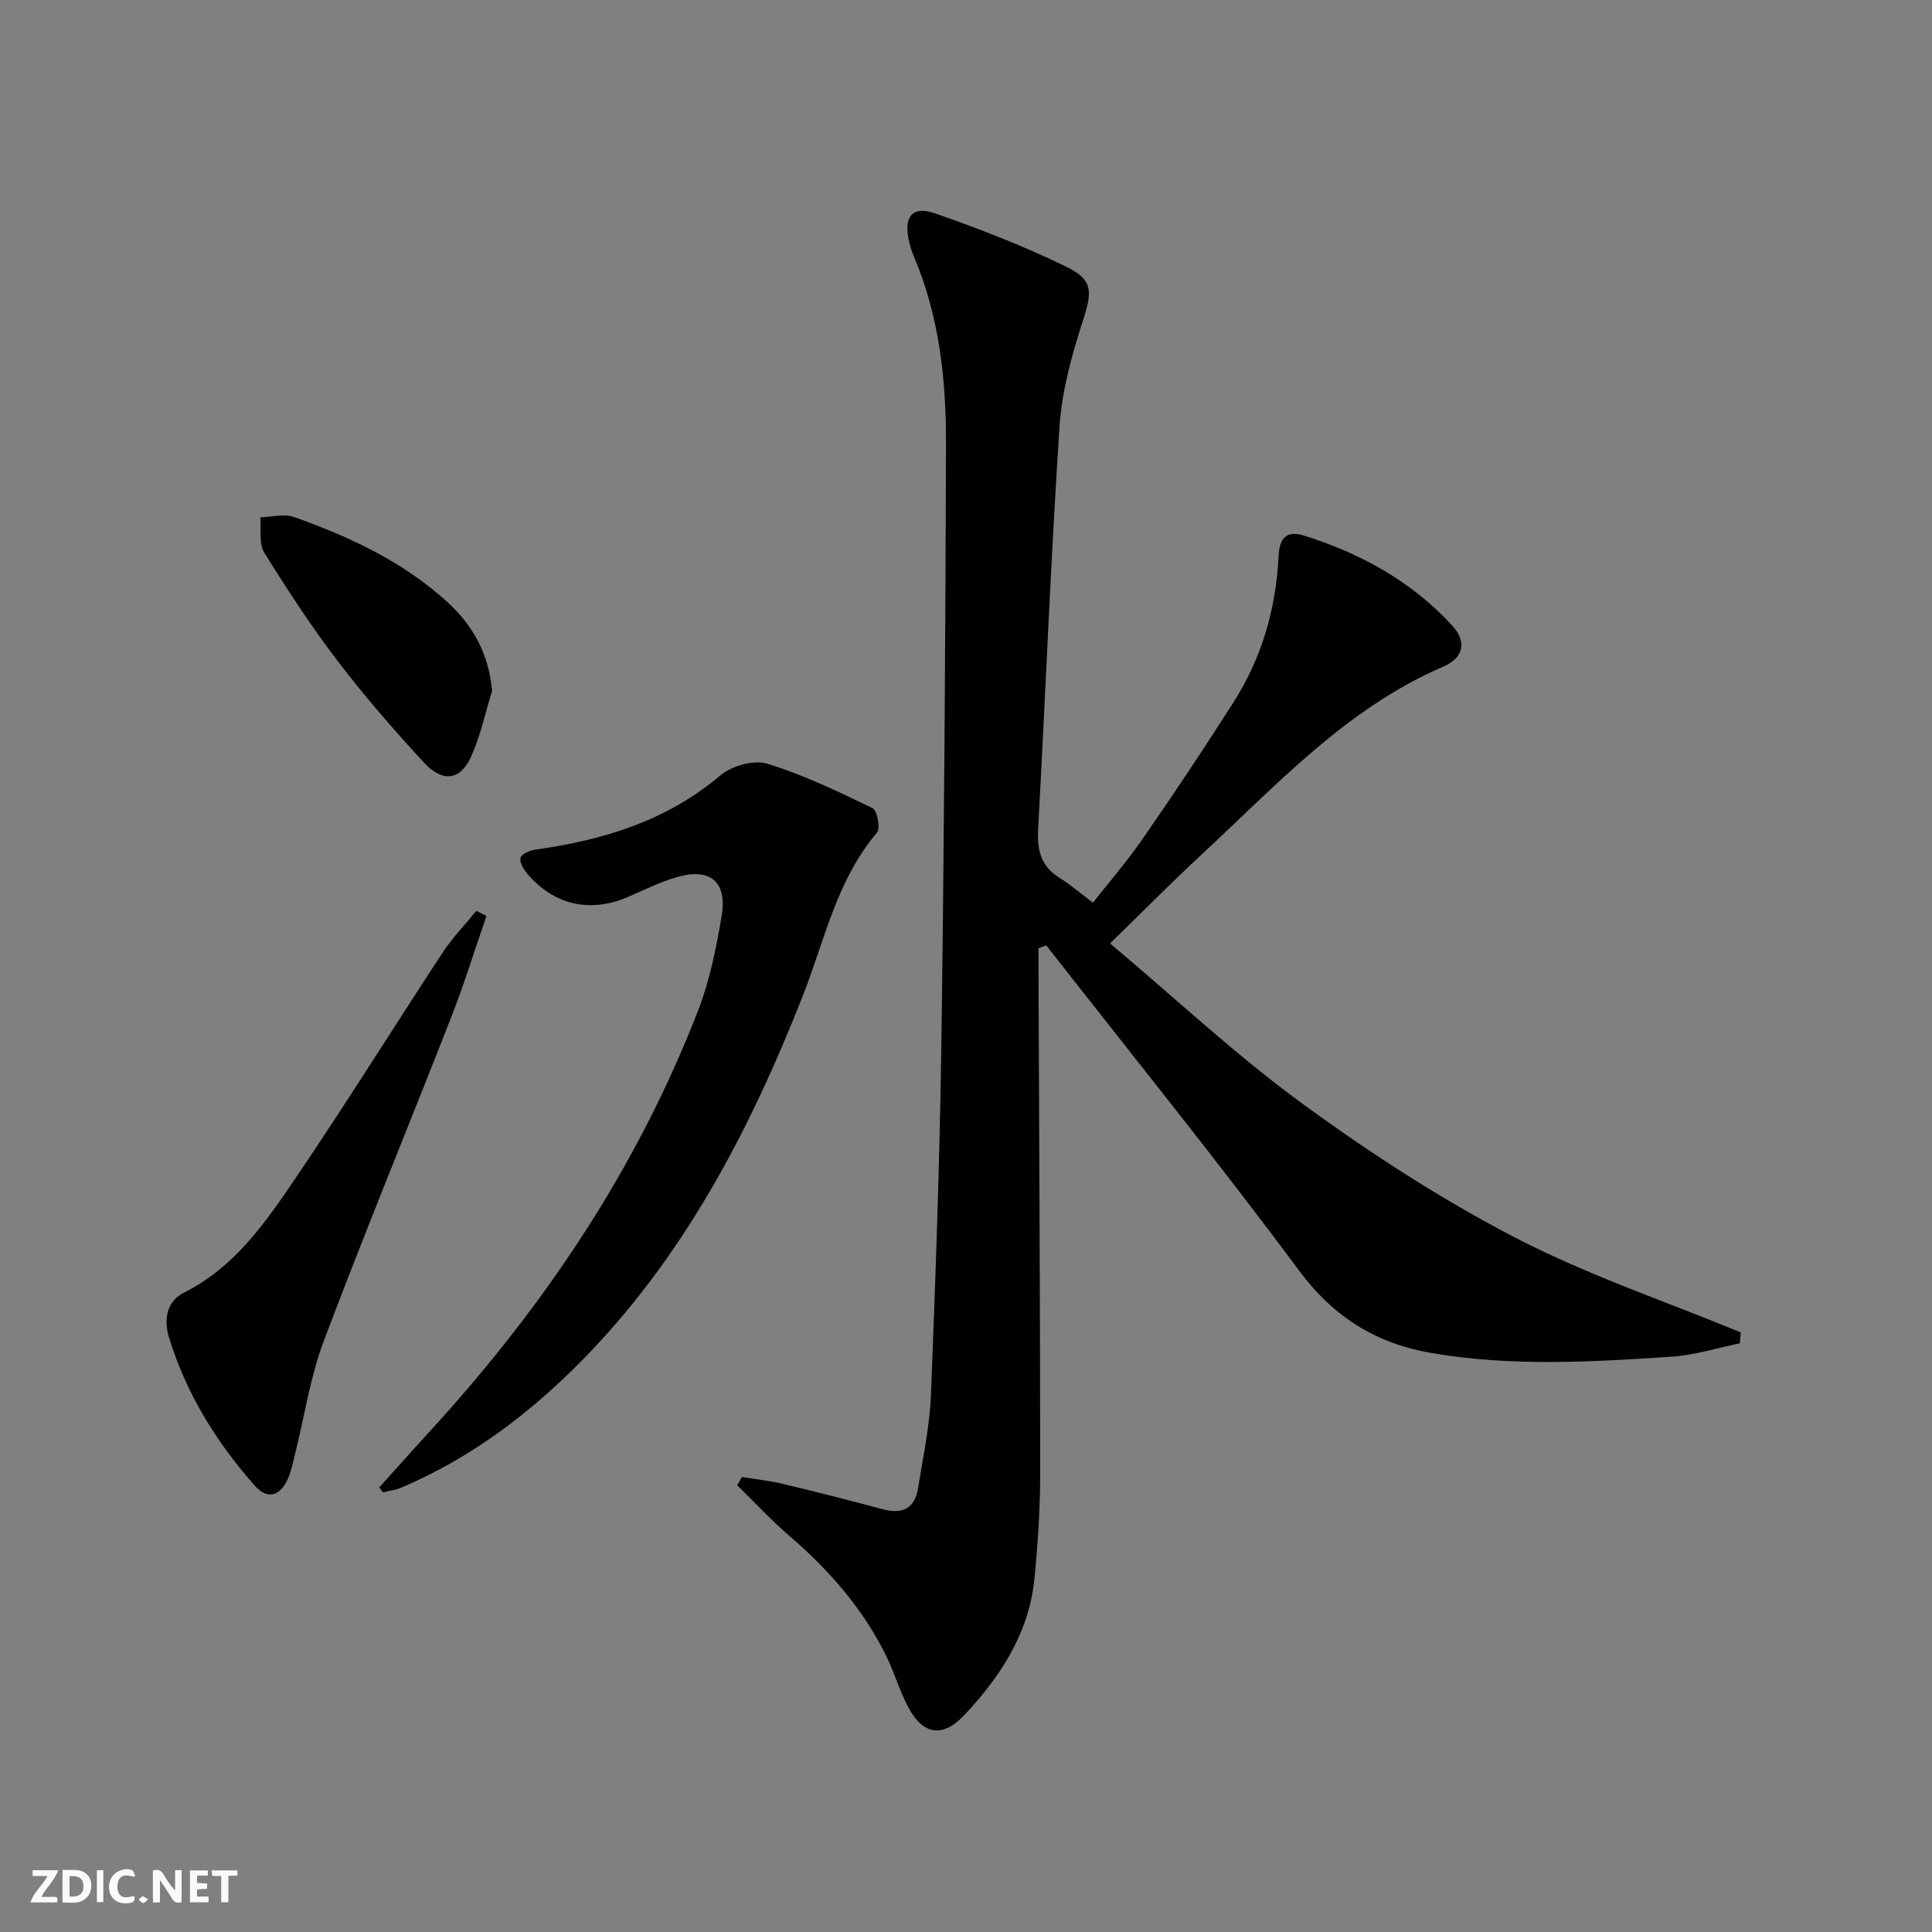 <svg enable-background="new 0 0 400 400" viewBox="0 0 400 400" xmlns="http://www.w3.org/2000/svg"><rect x="0" y="0" width="400" height="400" fill="#808080" stroke="none"/><g fill="#fbfafa"><path d="m37.59 393.81c-.92.31-1.52.05-2-.78-.7-1.2-1.52-2.34-2.47-3.78v4.59c-.55.03-.95.05-1.41.07-.03-.37-.06-.64-.06-.91 0-1.91 0-3.81 0-5.7 1.13-.41 1.77-.03 2.29.91.62 1.11 1.38 2.14 2.31 3.19v-4.2h1.35v6.61z"/><path d="m12.94 393.88v-6.75c1.9.19 3.93-.54 5.37 1.29.8 1.01.78 2.88.03 3.97-1.37 1.97-3.4 1.51-5.4 1.49m1.45-1.22c2.04.12 2.92-.58 2.89-2.21-.03-1.51-.98-2.19-2.89-2z"/><path d="m11.81 393.87h-5.49c.68-2.18 2.47-3.48 3.51-5.45h-3.08v-1.21h5.29c-.71 2.13-2.44 3.48-3.47 5.51.86 0 1.63.04 2.39-.01.79-.05 1.14.21.85 1.16"/><path d="m39.33 393.86v-6.61h3.7v1.07h-2.22v1.52c.68.04 1.34.09 2.07.13v1.07c-.72.05-1.38.09-2.1.14v1.48h2.4v1.19h-3.85z"/><path d="m27.71 388.56c-1.15-.3-2.46-.61-3.1.64-.37.73-.41 1.93-.06 2.67.63 1.35 1.99.93 3.17.68.35.94-.01 1.32-.93 1.46-1.62.25-3.05-.27-3.76-1.48-.73-1.25-.6-3.03.31-4.17.88-1.11 2.71-1.7 4-1.16.32.13.44.74.65 1.12-.1.08-.19.16-.28.24"/><path d="m49.15 387.24v1.07c-.59.02-1.17.05-1.87.08v5.44h-1.48v-5.44h-1.85c-.05-.4-.08-.73-.13-1.15z"/><path d="m20.06 387.21h1.33v6.62h-1.33z"/><path d="m30.68 393.25c-.49.38-.8.79-1.05.76-.32-.05-.6-.45-.9-.7.26-.24.51-.64.8-.67.29-.04.62.3 1.15.61"/></g><path d="m153.62 305.8c2.83.46 5.71.76 8.49 1.43 6.93 1.66 13.84 3.42 20.73 5.26 4.05 1.08 6.58-.24 7.24-4.4 1.02-6.39 2.4-12.79 2.66-19.22.96-24.27 1.82-48.56 2.16-72.84.57-41.3.84-82.61.96-123.92.04-13.32-1.33-26.54-6.66-39.02-.45-1.06-.79-2.2-1.04-3.33-1.08-4.92.75-7.22 5.42-5.59 9.21 3.22 18.37 6.76 27.14 11.03 5.77 2.81 5.39 5.28 3.43 11.37-2.28 7.06-4.31 14.43-4.79 21.78-1.82 27.71-2.9 55.47-4.42 83.2-.24 4.33.48 7.76 4.39 10.18 2.26 1.4 4.3 3.17 6.95 5.16 2.94-3.75 6.92-8.35 10.37-13.32 6.44-9.29 12.71-18.71 18.78-28.24 5.83-9.15 8.76-19.36 9.28-30.15.19-3.9 1.74-5.39 5.2-4.31 11.75 3.67 22.35 9.48 30.73 18.62 3.11 3.38 2.4 6.7-1.77 8.5-20.12 8.66-34.56 24.54-50.14 38.97-6.1 5.65-11.94 11.58-18.9 18.37 13.68 11.51 26.19 23.23 39.93 33.26 13.93 10.16 28.55 19.65 43.83 27.59 14.97 7.77 31.16 13.22 46.81 19.68-.06.75-.12 1.51-.18 2.26-4.69.95-9.34 2.44-14.07 2.76-16.59 1.11-33.22 2.09-49.76-.75-11.44-1.96-20.26-7.41-27.44-17.08-16.94-22.82-34.83-44.93-52.34-67.33-.53.2-1.07.4-1.6.6 0 1.71-.01 3.41 0 5.12.14 34.49.34 68.98.35 103.47 0 7.3-.47 14.63-1.19 21.9-1.11 11.27-7.01 20.3-14.54 28.3-4.43 4.7-8.48 4.12-11.52-1.53-1.88-3.49-2.97-7.41-4.74-10.97-4.82-9.69-11.81-17.63-19.97-24.66-3.79-3.26-7.2-6.96-10.78-10.45.33-.59.67-1.15 1-1.7z" fill="#000001"/><path d="m78.52 307.95c3.39-3.76 6.74-7.54 10.16-11.27 23.83-25.94 43.23-54.74 55.95-87.72 2.36-6.13 3.66-12.75 4.77-19.26 1.22-7.14-2.35-10.12-9.27-8.1-3.48 1.01-6.79 2.66-10.13 4.11-7.73 3.34-15.24 1.71-20.73-4.7-.8-.94-1.72-2.4-1.51-3.39.17-.78 1.95-1.56 3.1-1.72 14.04-1.96 27.14-5.93 38.29-15.37 2.34-1.98 6.91-3.26 9.7-2.41 7.51 2.3 14.7 5.76 21.8 9.2.96.47 1.67 4.18.93 5.05-8.37 9.85-10.86 22.34-15.38 33.84-10.69 27.13-23.9 52.7-44.25 73.95-11.23 11.72-23.96 21.55-39.08 27.92-1.12.47-2.39.6-3.59.89-.27-.36-.52-.69-.76-1.02z" fill="#000001"/><path d="m100.71 189.65c-2.41 6.97-4.59 14.03-7.27 20.89-8.75 22.39-17.93 44.62-26.41 67.11-2.79 7.38-3.95 15.38-5.87 23.09-.44 1.76-.78 3.58-1.48 5.24-1.59 3.76-4.26 4.61-6.88 1.66-8.02-9.03-14.3-19.2-17.83-30.82-1.05-3.46-.59-7.33 3.12-9.19 10.62-5.33 17.03-14.74 23.34-24.06 10.34-15.26 20.09-30.93 30.21-46.34 2.03-3.09 4.65-5.78 6.99-8.66.69.35 1.38.72 2.08 1.08z" fill="#000001"/><path d="m101.88 143.07c-1.41 4.53-2.4 9.25-4.33 13.55-2.24 4.97-5.9 5.47-9.8 1.24-6.18-6.71-12.2-13.61-17.73-20.86-5.51-7.22-10.52-14.86-15.3-22.58-1.17-1.89-.6-4.85-.83-7.32 2.35-.05 4.94-.79 7.01-.05 11.47 4.07 22.44 9.19 31.59 17.47 5.37 4.87 8.72 10.79 9.39 18.55z" fill="#000001"/></svg>